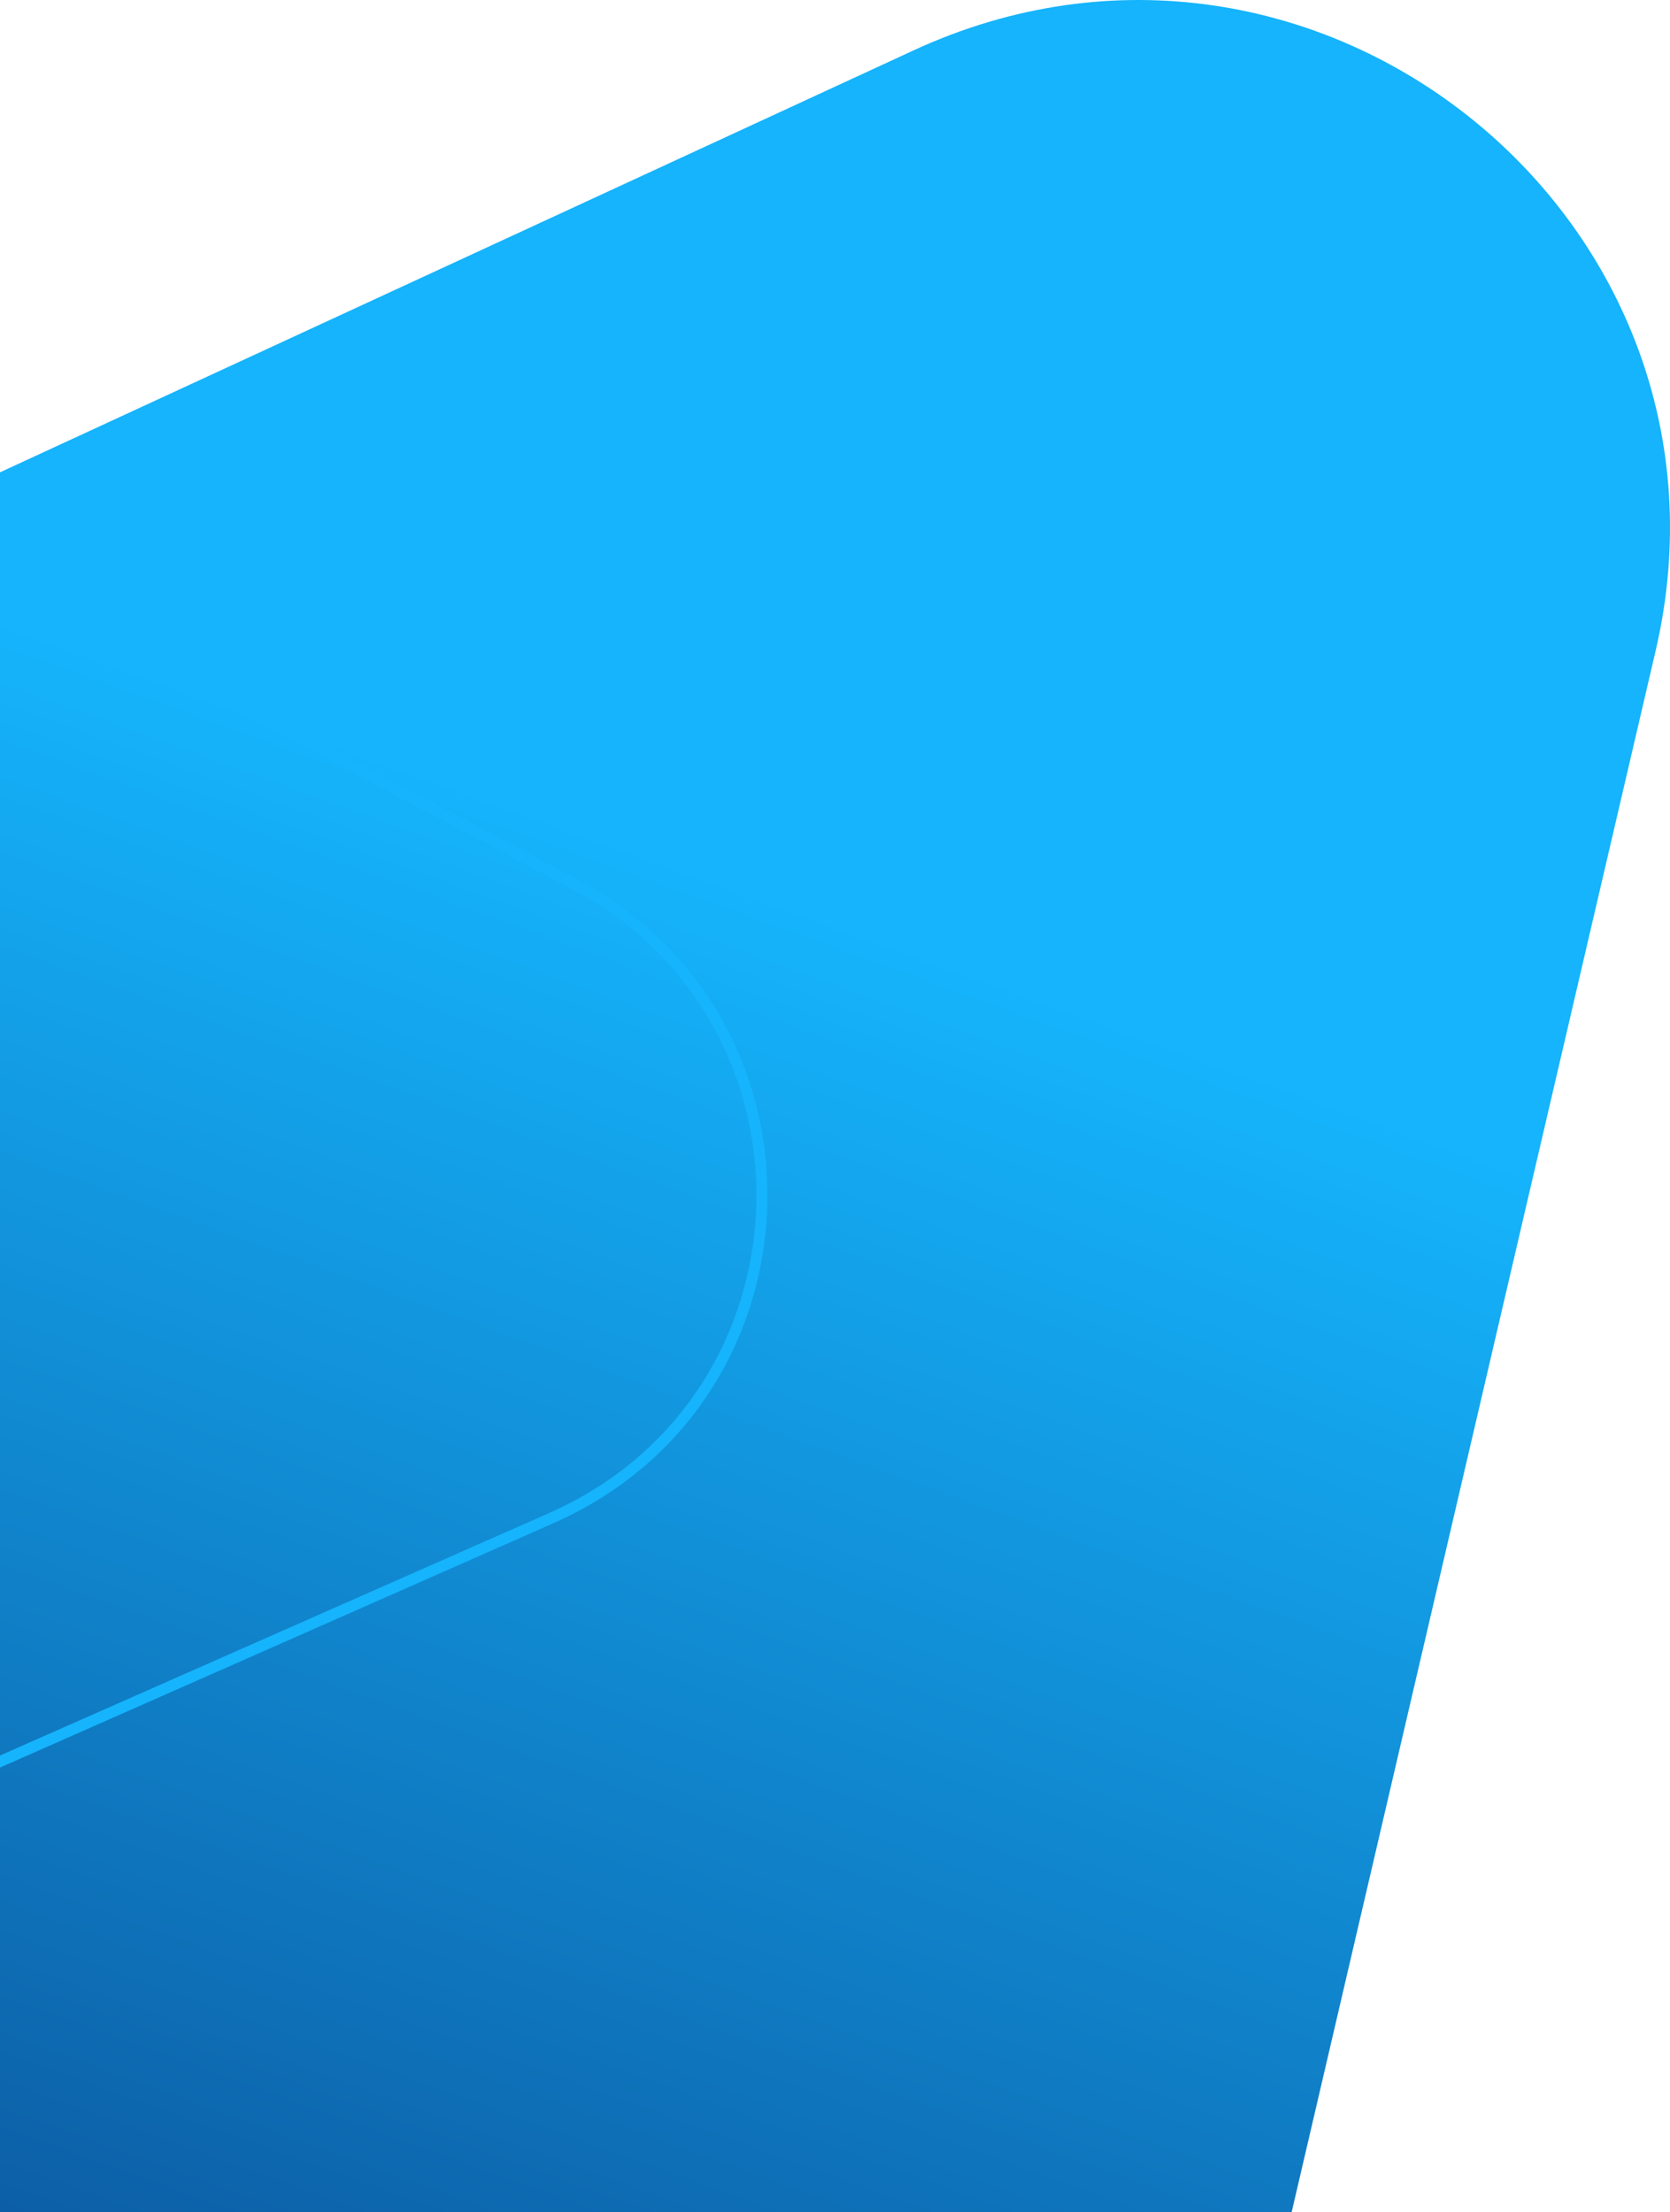 <svg width="151" height="200" viewBox="0 0 151 200" fill="none" xmlns="http://www.w3.org/2000/svg">
<path d="M82.611 4.551L-151.122 112.493C-182.042 126.772 -188.658 167.672 -163.806 190.904L7.437 350.988C34.466 376.256 78.819 362.856 87.205 326.889L149.695 58.862C158.756 19.996 118.95 -12.232 82.611 4.551Z" fill="url(#paint0_linear_1919_8514)"/>
<path d="M51.907 79.904L-73.796 13.131C-93.834 2.487 -118.325 15.355 -120.785 37.821L-134.853 166.305C-137.533 190.779 -112.545 208.949 -89.936 198.967L49.836 137.256C74.26 126.472 75.489 92.431 51.907 79.904Z" stroke="#15B4FC"/>
<defs>
<linearGradient id="paint0_linear_1919_8514" x1="89.322" y1="88.16" x2="5.272" y2="320.263" gradientUnits="userSpaceOnUse">
<stop stop-color="#15B4FC"/>
<stop offset="1" stop-color="#051960"/>
</linearGradient>
</defs>
</svg>
